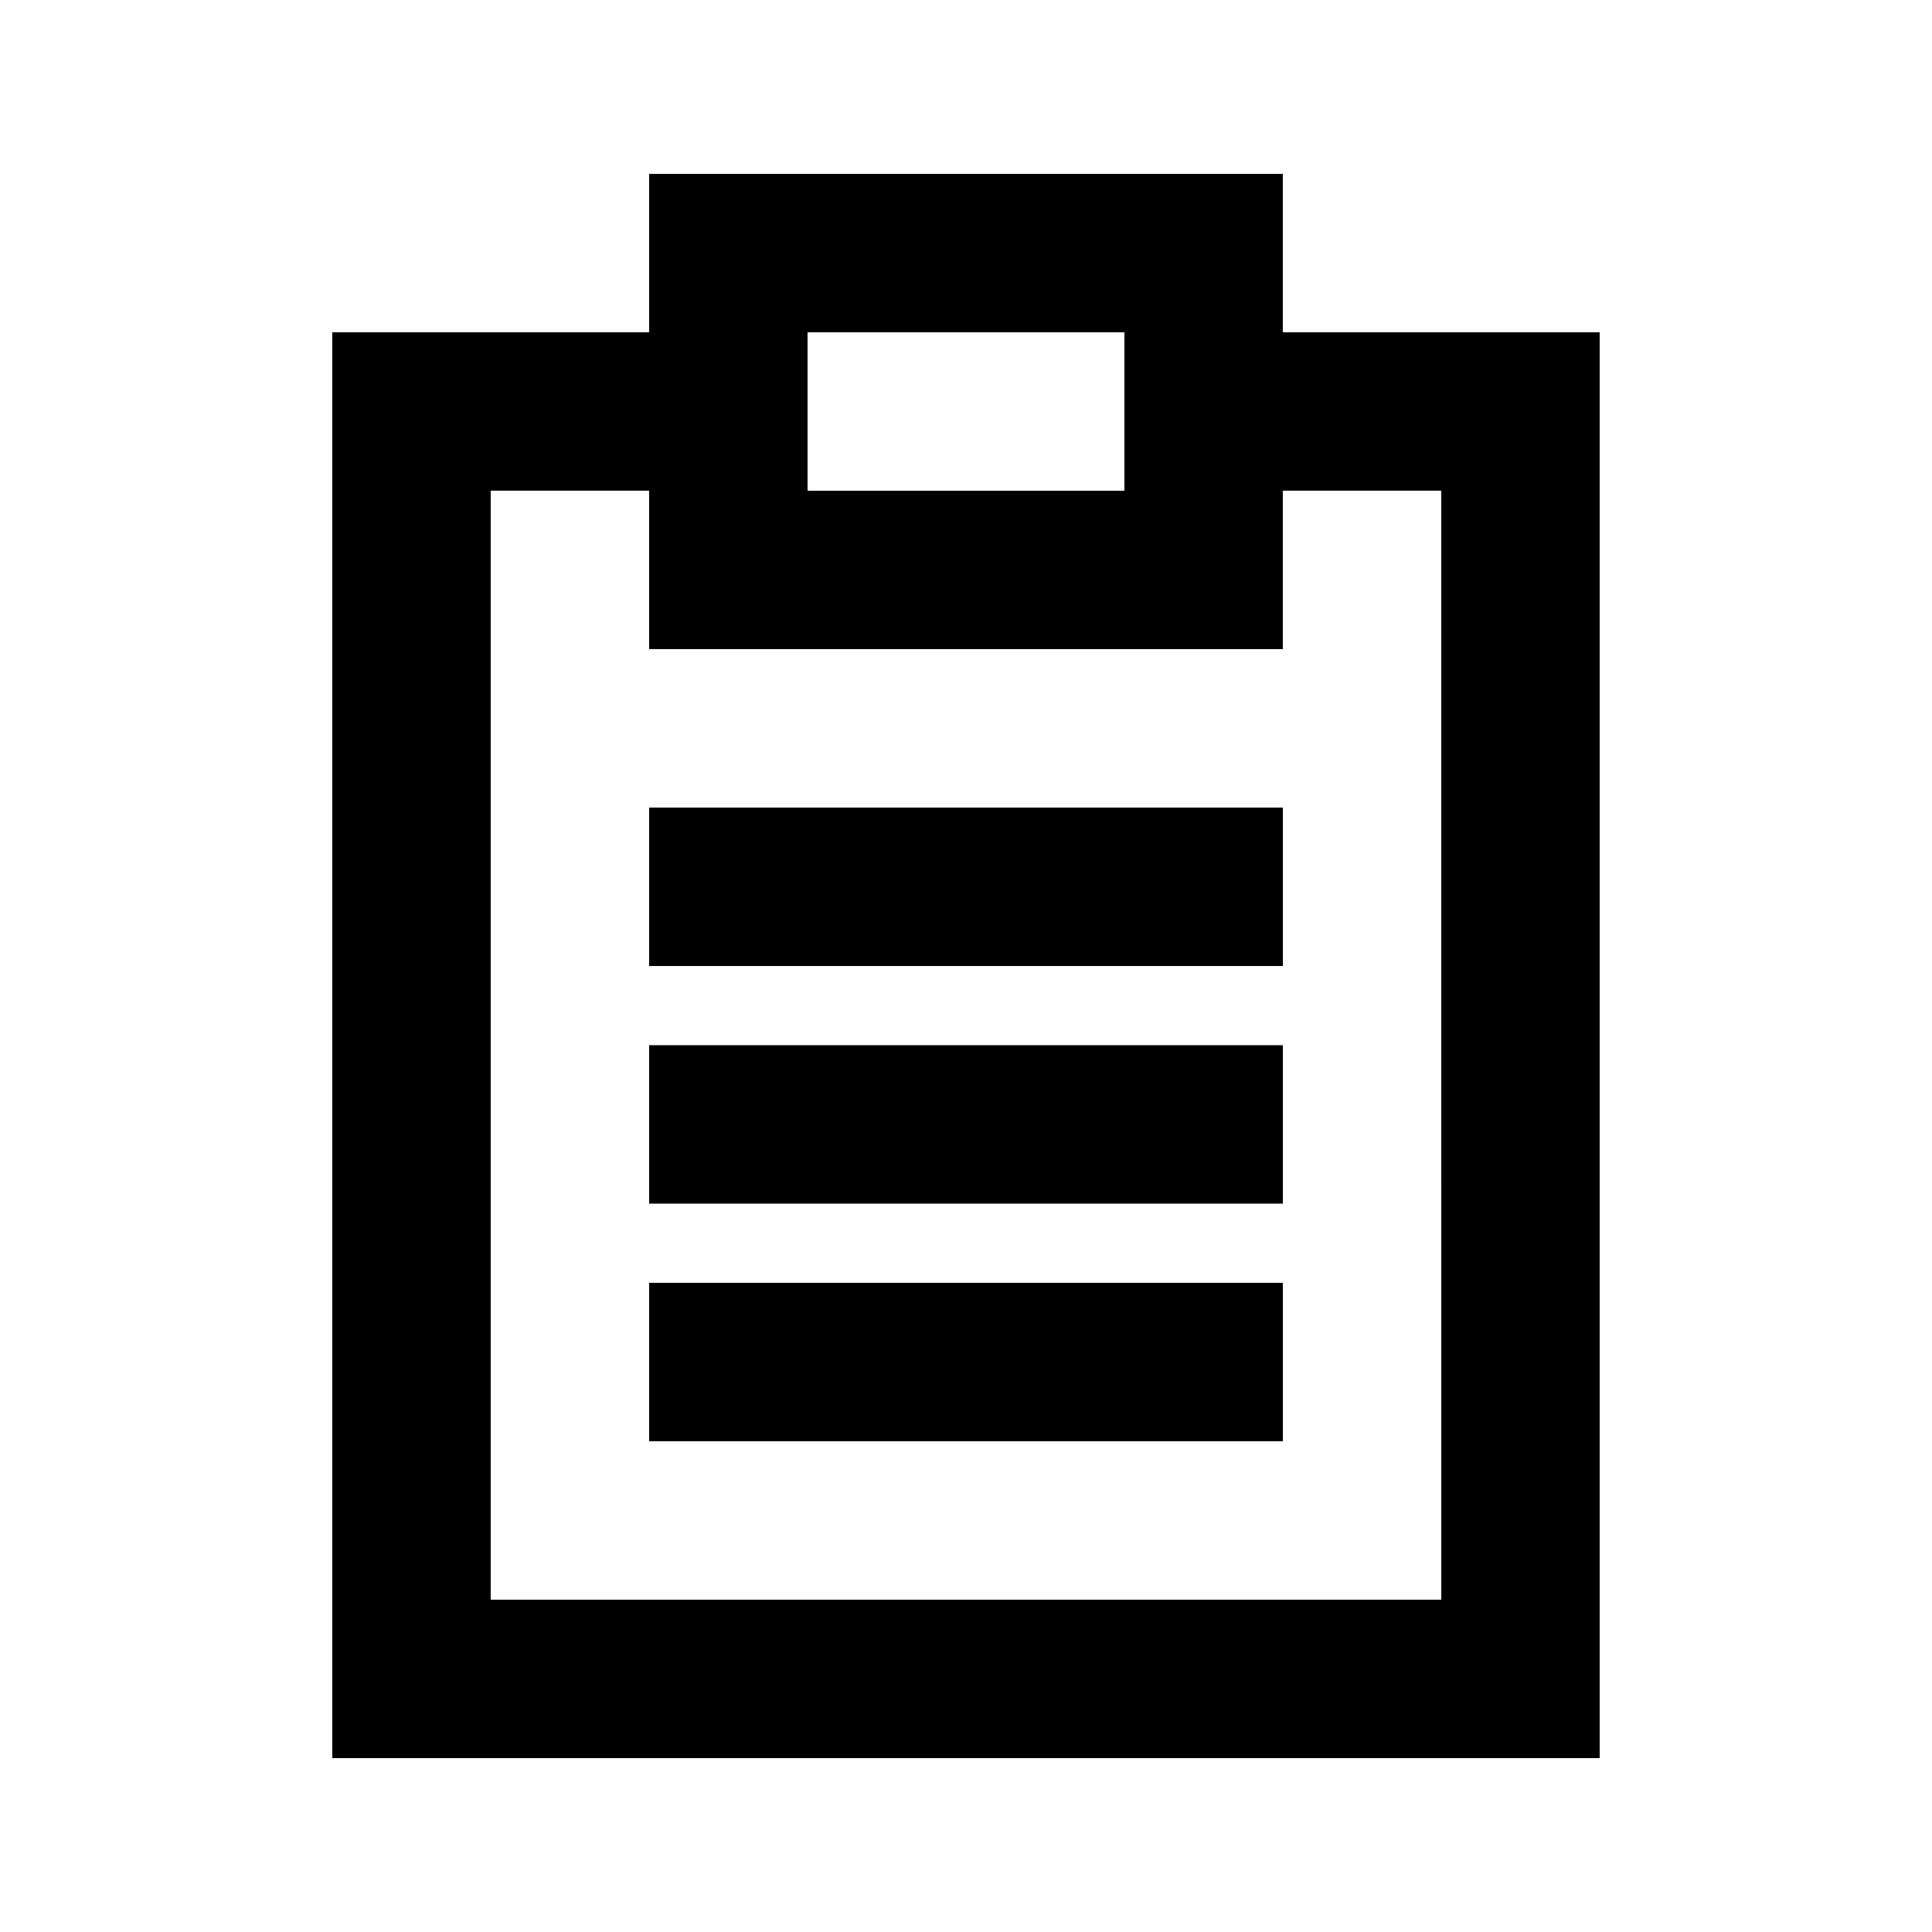 <?xml version="1.0" encoding="UTF-8"?>
<!-- Uploaded to: ICON Repo, www.iconrepo.com, Generator: ICON Repo Mixer Tools -->
<svg fill="#000000" width="800px" height="800px" version="1.1" viewBox="144 144 512 512" xmlns="http://www.w3.org/2000/svg">
 <g>
  <path d="m567.93 232.06h-83.969v-41.984h-167.93v41.984h-83.969v377.86h335.87zm-209.92 0h83.969v41.984h-83.969zm167.94 335.87h-251.91v-293.89h41.984v41.984h167.94l-0.004-41.984h41.984z"/>
  <path d="m316.03 358.02h167.94v41.984h-167.94z"/>
  <path d="m316.03 420.99h167.94v41.984h-167.94z"/>
  <path d="m316.03 483.96h167.94v41.984h-167.94z"/>
 </g>
</svg>